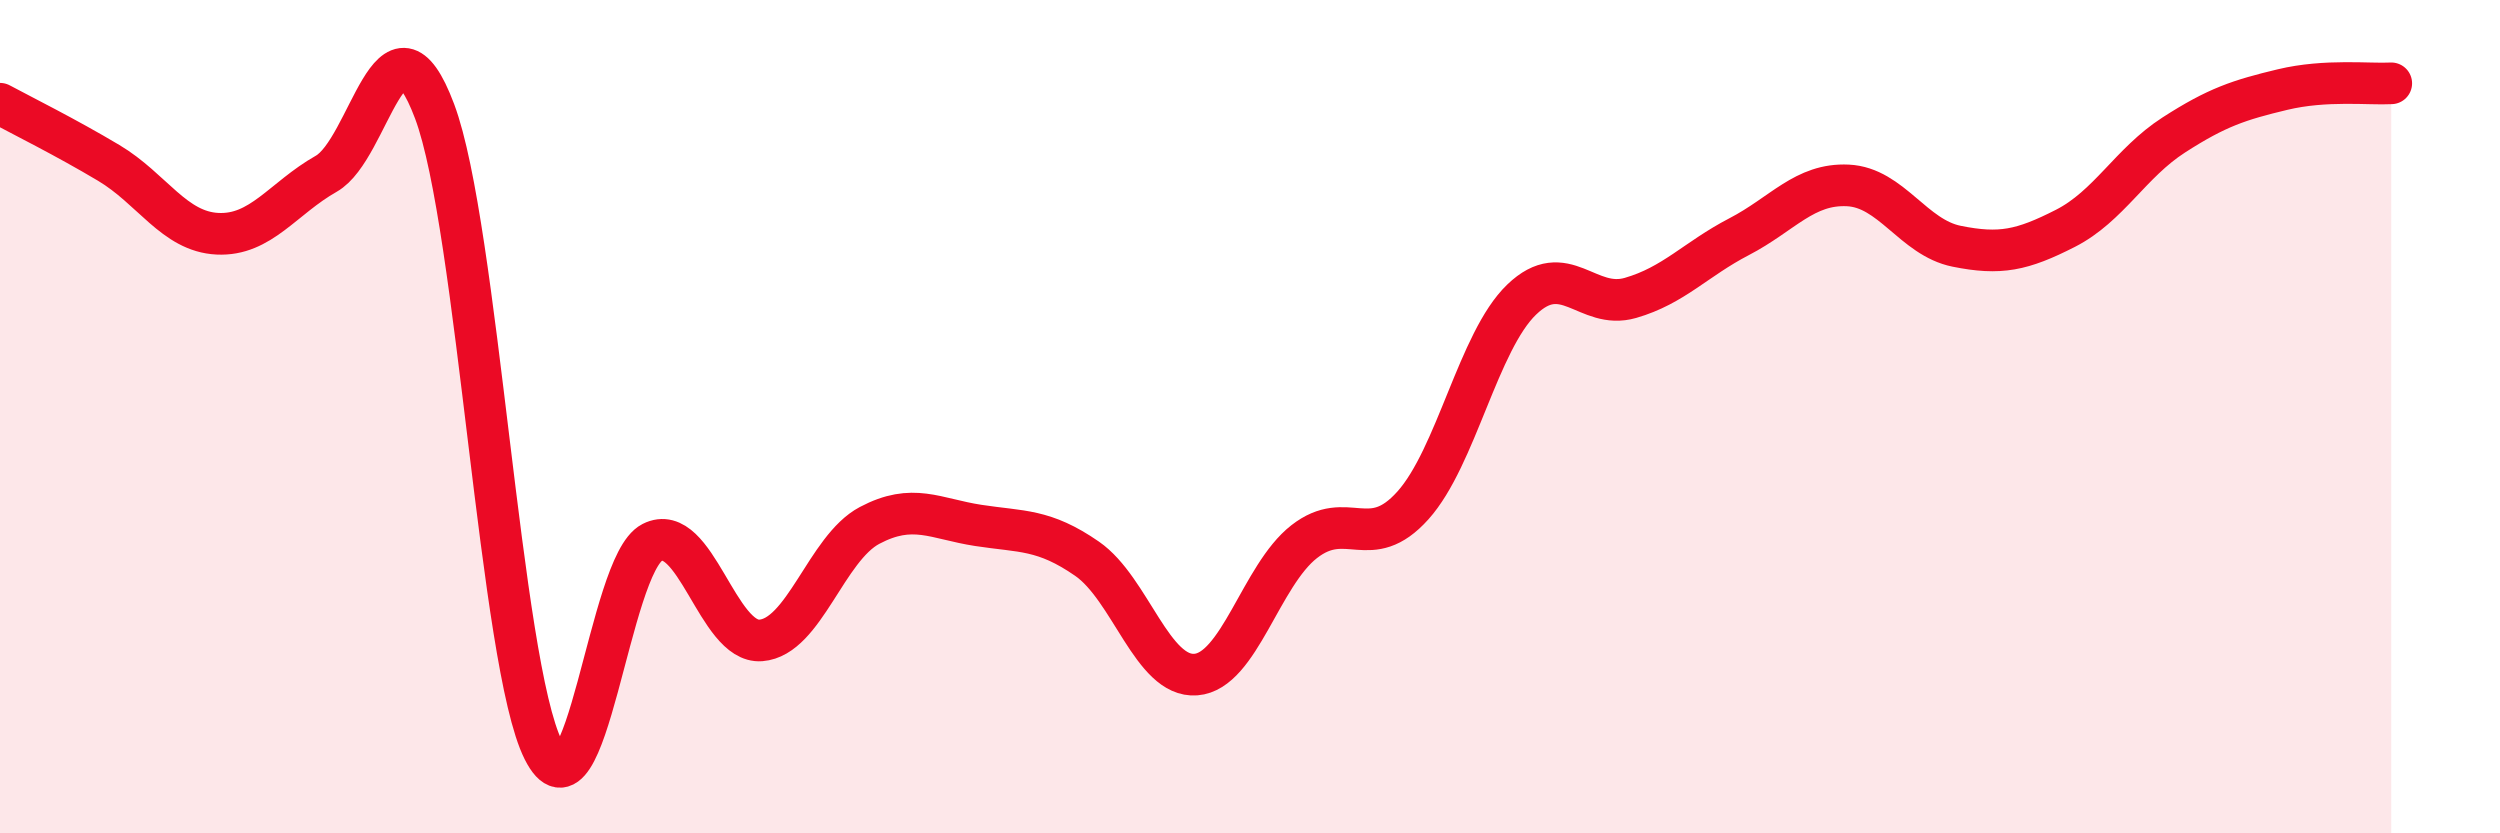 
    <svg width="60" height="20" viewBox="0 0 60 20" xmlns="http://www.w3.org/2000/svg">
      <path
        d="M 0,2.49 C 0.52,2.77 1.57,3.29 2.61,3.91 C 3.65,4.53 4.18,5.56 5.22,5.61 C 6.26,5.66 6.79,4.76 7.83,4.17 C 8.87,3.58 9.39,-0.1 10.43,2.67 C 11.47,5.44 12,15.93 13.04,18 C 14.08,20.07 14.61,13.55 15.65,13.02 C 16.69,12.49 17.22,15.45 18.26,15.37 C 19.3,15.29 19.83,13.16 20.87,12.61 C 21.91,12.06 22.44,12.45 23.48,12.61 C 24.52,12.77 25.05,12.69 26.09,13.41 C 27.13,14.13 27.66,16.27 28.7,16.19 C 29.74,16.11 30.26,13.81 31.3,13 C 32.34,12.19 32.87,13.29 33.91,12.13 C 34.95,10.97 35.48,8.19 36.52,7.19 C 37.56,6.19 38.09,7.45 39.13,7.15 C 40.17,6.85 40.7,6.22 41.74,5.68 C 42.78,5.14 43.31,4.4 44.35,4.45 C 45.39,4.5 45.92,5.7 46.96,5.91 C 48,6.12 48.53,6.01 49.57,5.48 C 50.61,4.95 51.13,3.91 52.17,3.24 C 53.21,2.57 53.74,2.4 54.78,2.15 C 55.82,1.9 56.87,2.03 57.39,2L57.39 20L0 20Z"
        fill="#EB0A25"
        opacity="0.1"
        stroke-linecap="round"
        stroke-linejoin="round"
      />
      <path
        d="M 0,2.49 C 0.52,2.77 1.57,3.29 2.61,3.91 C 3.65,4.53 4.18,5.56 5.22,5.61 C 6.26,5.66 6.79,4.76 7.83,4.17 C 8.87,3.58 9.39,-0.1 10.43,2.67 C 11.47,5.44 12,15.93 13.04,18 C 14.08,20.07 14.61,13.55 15.65,13.02 C 16.69,12.49 17.22,15.45 18.26,15.37 C 19.3,15.29 19.83,13.16 20.87,12.61 C 21.91,12.06 22.44,12.45 23.48,12.61 C 24.52,12.77 25.05,12.69 26.09,13.41 C 27.13,14.13 27.66,16.27 28.7,16.19 C 29.74,16.11 30.26,13.81 31.3,13 C 32.34,12.19 32.87,13.29 33.91,12.13 C 34.95,10.97 35.48,8.19 36.52,7.19 C 37.56,6.19 38.09,7.45 39.13,7.15 C 40.17,6.85 40.7,6.22 41.74,5.68 C 42.78,5.14 43.31,4.4 44.35,4.45 C 45.39,4.5 45.92,5.7 46.96,5.91 C 48,6.12 48.53,6.01 49.57,5.48 C 50.61,4.95 51.13,3.91 52.17,3.24 C 53.21,2.57 53.74,2.4 54.78,2.15 C 55.82,1.9 56.87,2.03 57.39,2"
        stroke="#EB0A25"
        stroke-width="1"
        fill="none"
        stroke-linecap="round"
        stroke-linejoin="round"
      />
    </svg>
  
